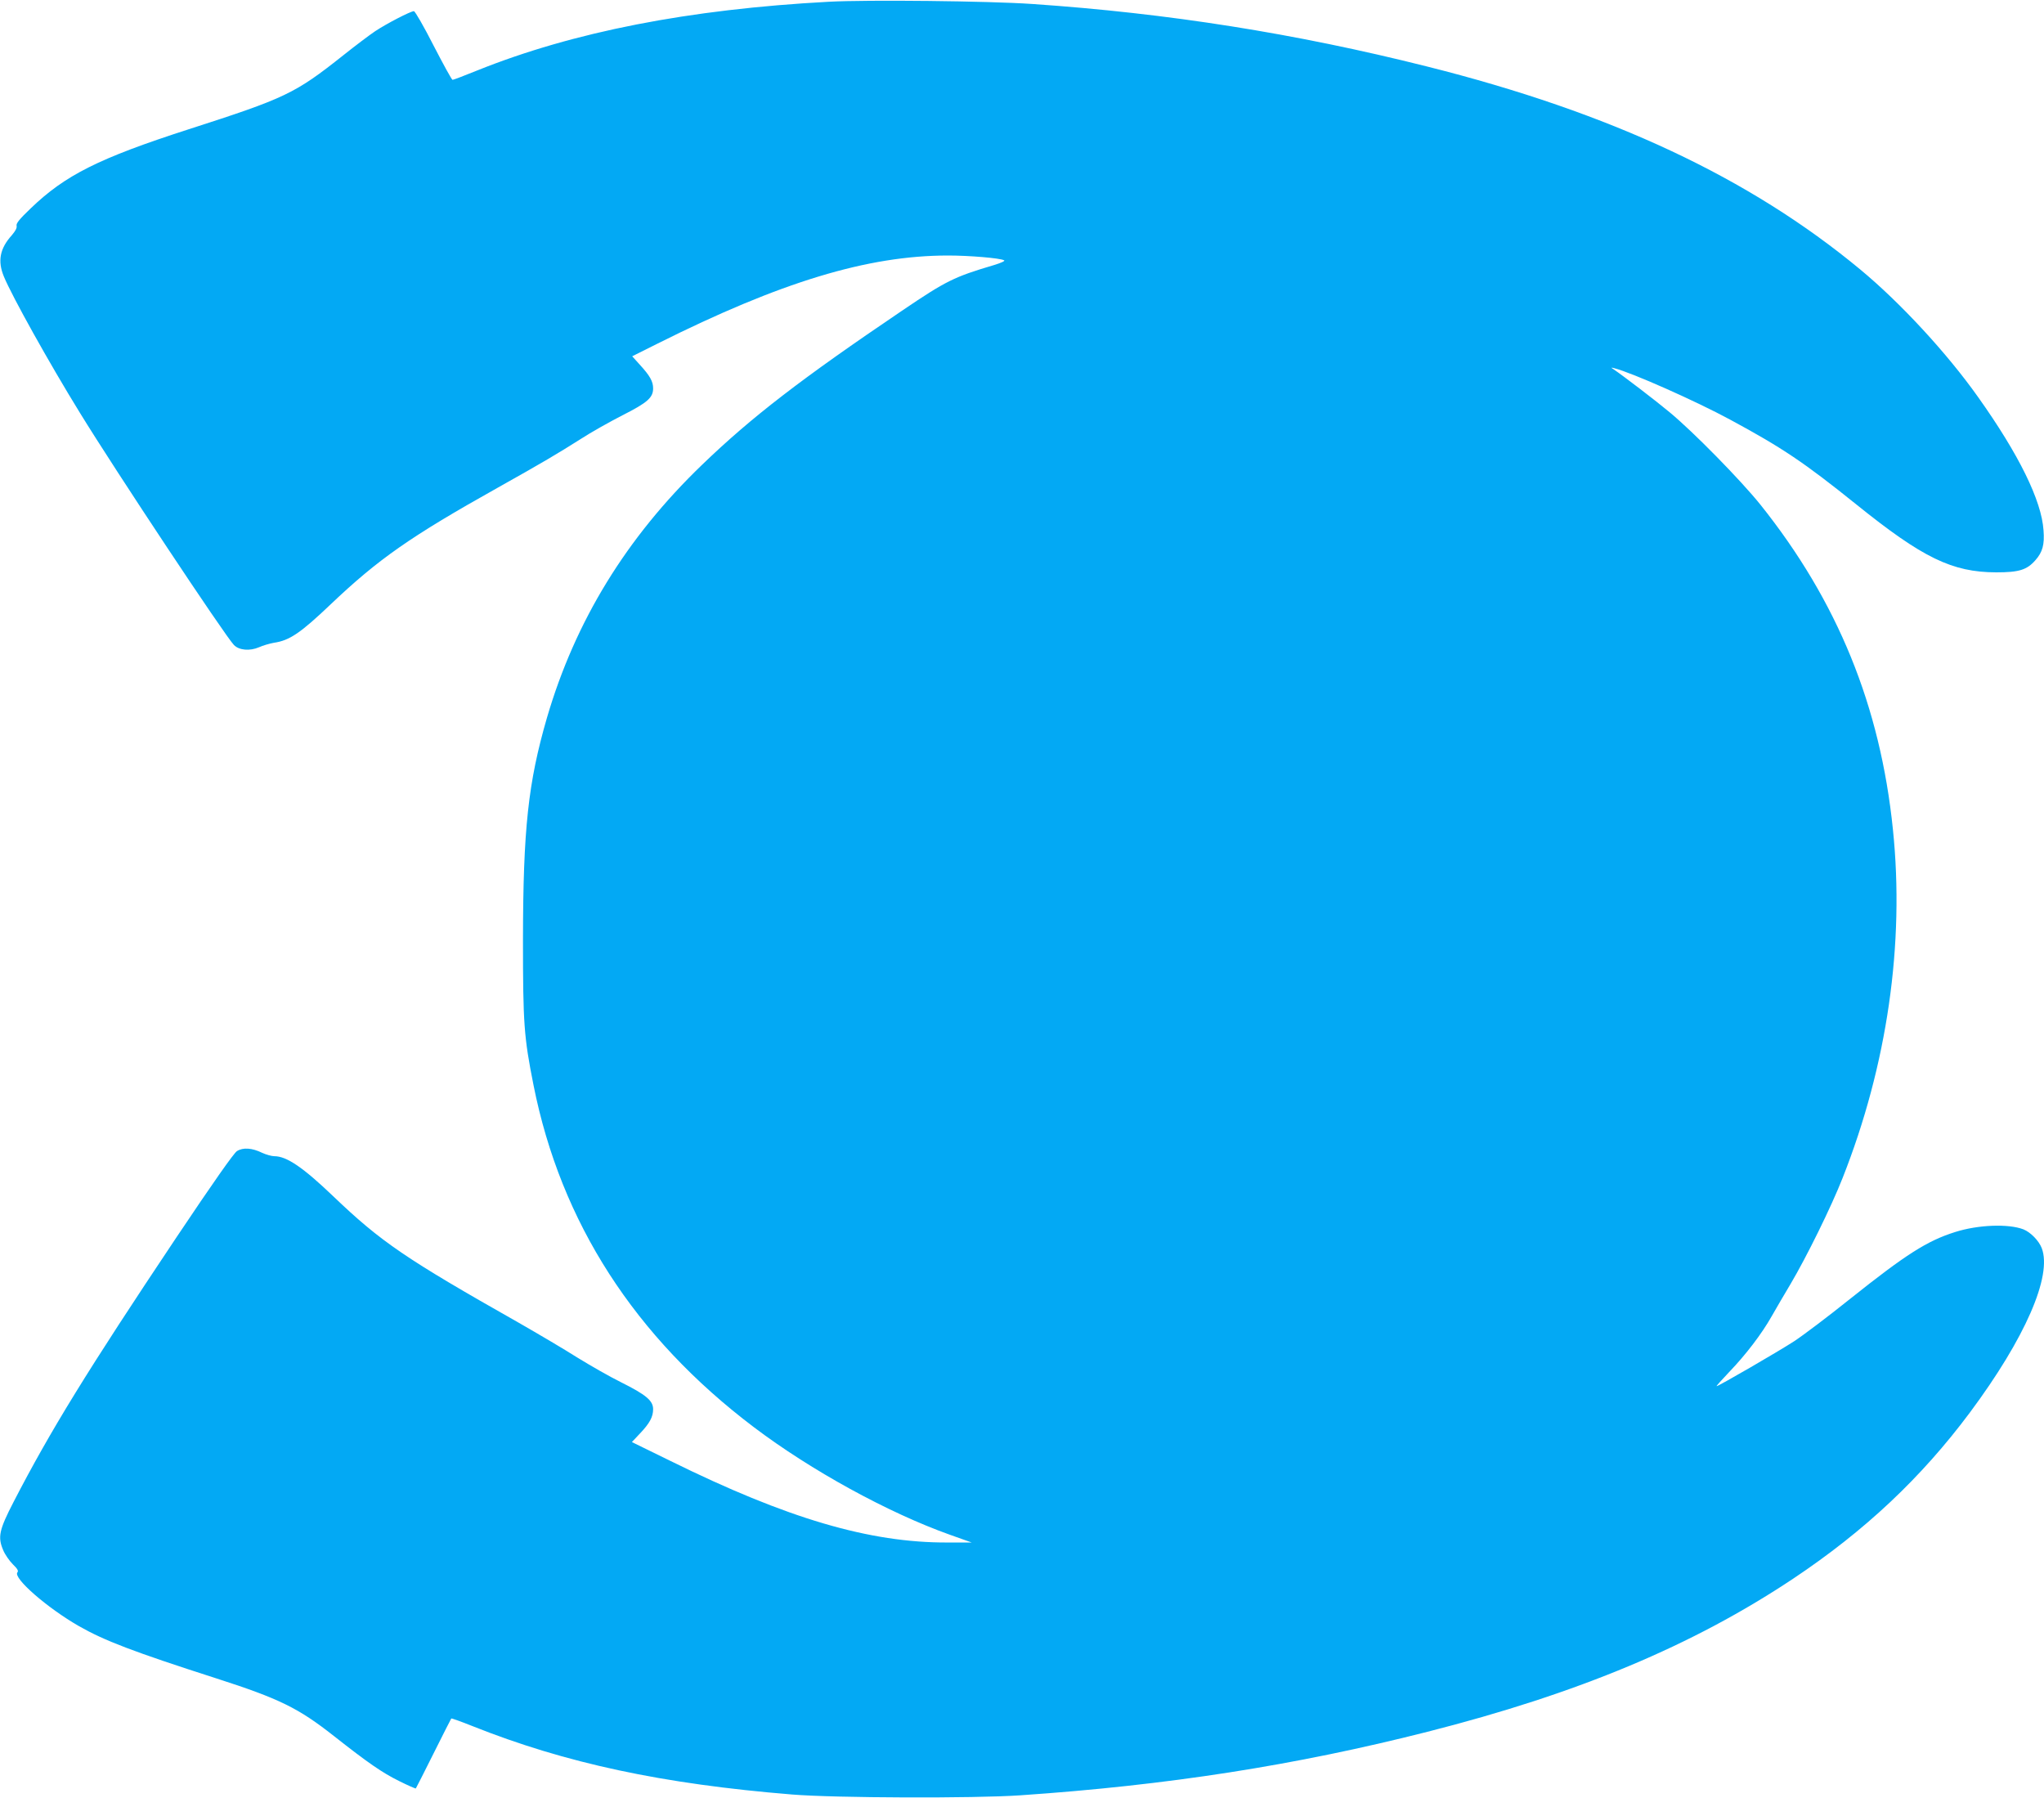 <?xml version="1.0" standalone="no"?>
<!DOCTYPE svg PUBLIC "-//W3C//DTD SVG 20010904//EN"
 "http://www.w3.org/TR/2001/REC-SVG-20010904/DTD/svg10.dtd">
<svg version="1.0" xmlns="http://www.w3.org/2000/svg"
 width="1280pt" height="1126pt" viewBox="0 0 1280 1126"
 preserveAspectRatio="xMidYMid meet">
<g transform="translate(0,1126) scale(0.1,-0.1)"
fill="#03a9f4" stroke="none">
<path d="M5190 11249 c-876 -47 -1601 -189 -2201 -430 -81 -33 -150 -59 -155
-59 -5 0 -58 97 -119 215 -60 118 -116 215 -123 215 -21 0 -171 -78 -242 -125
-36 -24 -126 -92 -200 -151 -304 -241 -361 -268 -970 -464 -561 -181 -772
-287 -988 -495 -71 -68 -92 -94 -88 -109 3 -13 -7 -32 -30 -59 -75 -83 -90
-161 -50 -258 50 -122 284 -542 477 -855 223 -363 908 -1395 964 -1453 32 -33
99 -39 157 -14 24 11 66 23 93 28 98 14 167 61 356 241 299 284 501 425 1044
729 282 158 378 215 520 305 66 43 184 109 262 149 158 80 193 111 193 169 0
43 -19 78 -84 149 l-47 52 158 79 c771 386 1316 552 1820 552 132 0 326 -16
351 -30 8 -4 -18 -16 -64 -30 -249 -74 -297 -97 -576 -286 -630 -426 -942
-666 -1251 -964 -475 -457 -795 -980 -972 -1585 -118 -407 -149 -696 -150
-1390 0 -527 6 -608 66 -910 171 -860 634 -1578 1380 -2142 357 -270 841 -536
1229 -674 l135 -48 -150 0 c-490 -2 -1005 150 -1739 512 l-239 117 50 53 c62
65 83 105 83 153 0 53 -44 90 -200 168 -71 35 -195 106 -276 156 -80 51 -245
148 -367 218 -707 400 -862 506 -1159 790 -190 182 -293 252 -370 252 -17 0
-52 10 -76 21 -63 31 -120 35 -158 11 -20 -13 -146 -192 -381 -543 -556 -832
-787 -1207 -1018 -1654 -91 -176 -100 -220 -65 -302 11 -27 39 -67 60 -88 30
-29 37 -42 29 -51 -29 -35 187 -223 386 -337 158 -90 337 -159 860 -327 395
-127 514 -186 735 -360 216 -170 303 -230 408 -282 56 -28 104 -49 106 -47 2
2 52 101 111 219 59 118 109 217 111 219 2 2 61 -19 131 -47 584 -233 1192
-363 2003 -429 269 -22 1142 -25 1430 -5 922 63 1720 187 2550 398 944 240
1661 540 2290 959 448 299 801 631 1106 1040 346 465 516 855 450 1029 -18 47
-70 100 -115 118 -94 36 -284 29 -428 -17 -175 -55 -308 -140 -658 -419 -137
-110 -295 -229 -350 -265 -97 -63 -473 -281 -485 -281 -4 0 32 39 78 88 104
108 205 240 268 352 27 47 79 137 117 200 99 167 255 483 326 664 279 706 389
1465 315 2181 -79 774 -347 1431 -830 2035 -123 153 -420 456 -569 579 -85 71
-289 227 -351 269 -17 11 -17 12 6 6 110 -28 509 -205 725 -322 326 -176 463
-268 790 -531 416 -335 600 -424 875 -425 144 0 193 15 247 77 44 50 57 97 50
186 -12 186 -154 475 -410 835 -195 275 -485 589 -737 798 -695 576 -1563 983
-2715 1272 -823 207 -1621 333 -2470 391 -272 19 -1036 27 -1275 14z"/>
</g>
</svg>
